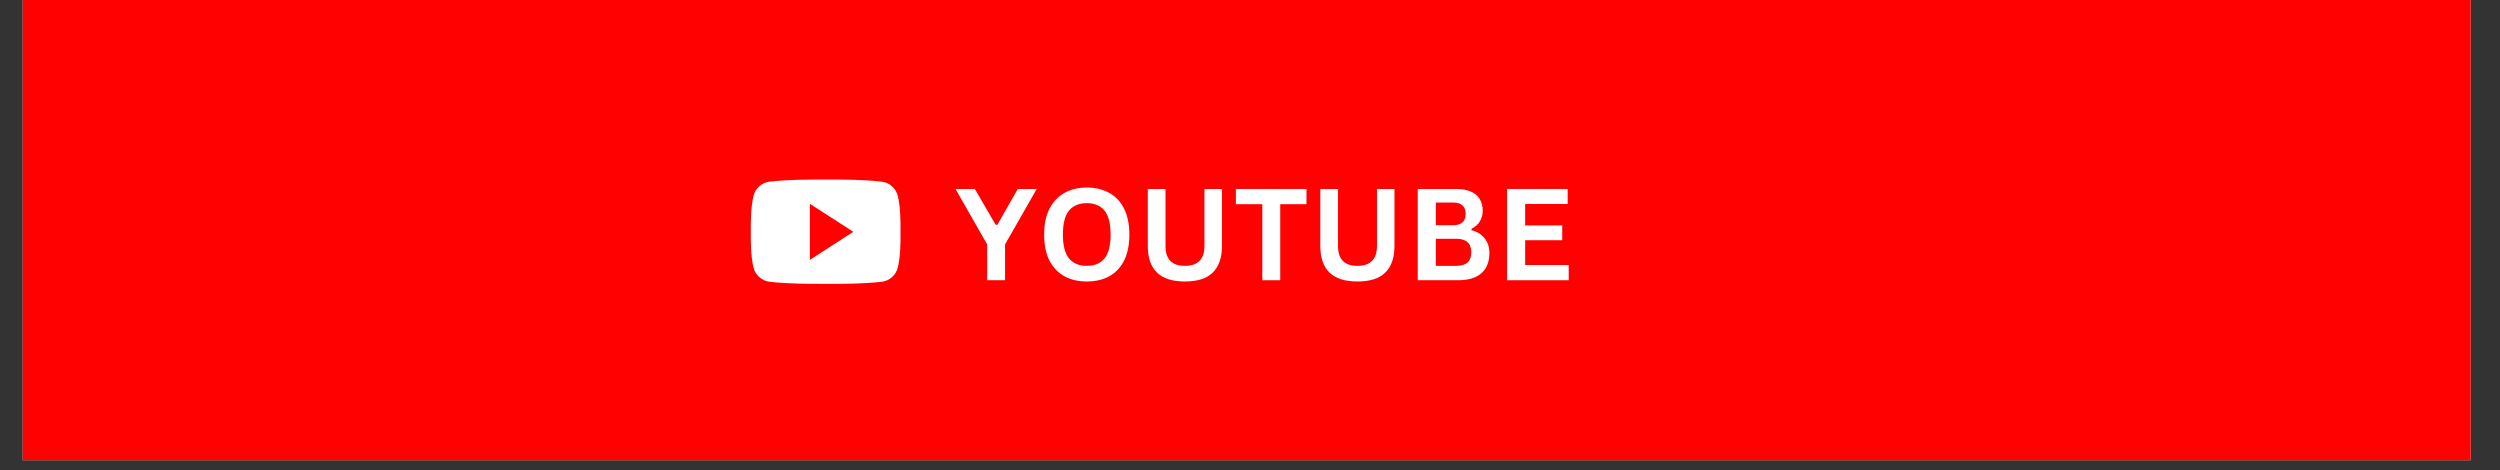 <svg xmlns="http://www.w3.org/2000/svg" xmlns:xlink="http://www.w3.org/1999/xlink" width="250" viewBox="0 0 187.5 35.25" height="47" preserveAspectRatio="xMidYMid meet"><rect x="0" y="0" width="187.5" height="35.25" fill="#333333" stroke="none"/><defs><g></g><clipPath id="ae9531afce"><path d="M 1.707 0 L 185.301 0 L 185.301 34.516 L 1.707 34.516 Z M 1.707 0 " clip-rule="nonzero"></path></clipPath><clipPath id="4c16c13215"><path d="M 54 9.332 L 70 9.332 L 70 25.488 L 54 25.488 Z M 54 9.332 " clip-rule="nonzero"></path></clipPath></defs><g clip-path="url(#ae9531afce)"><path fill="#ffffff" d="M 1.707 0 L 185.301 0 L 185.301 34.516 L 1.707 34.516 Z M 1.707 0 " fill-opacity="1" fill-rule="nonzero"></path><path fill="#ff0101" d="M 1.707 0 L 185.301 0 L 185.301 34.516 L 1.707 34.516 Z M 1.707 0 " fill-opacity="1" fill-rule="nonzero"></path></g><g fill="#ffffff" fill-opacity="1"><g transform="translate(71.63, 21.017)"><g><path d="M 3.75 0 L 2.406 0 L 2.406 -2.688 L 0.031 -6.844 L 1.484 -6.844 L 3.047 -4.156 L 3.172 -4.156 L 4.703 -6.844 L 6.125 -6.844 L 3.75 -2.688 Z M 3.75 0 "></path></g></g></g><g fill="#ffffff" fill-opacity="1"><g transform="translate(77.78, 21.017)"><g><path d="M 3.734 0.094 C 3.109 0.094 2.555 -0.031 2.078 -0.281 C 1.598 -0.539 1.219 -0.93 0.938 -1.453 C 0.664 -1.984 0.531 -2.641 0.531 -3.422 C 0.531 -4.203 0.664 -4.852 0.938 -5.375 C 1.219 -5.906 1.598 -6.301 2.078 -6.562 C 2.555 -6.82 3.109 -6.953 3.734 -6.953 C 4.359 -6.953 4.91 -6.82 5.391 -6.562 C 5.867 -6.312 6.242 -5.922 6.516 -5.391 C 6.785 -4.859 6.922 -4.203 6.922 -3.422 C 6.922 -2.641 6.785 -1.984 6.516 -1.453 C 6.242 -0.93 5.867 -0.539 5.391 -0.281 C 4.91 -0.031 4.359 0.094 3.734 0.094 Z M 3.734 -1.078 C 4.316 -1.078 4.758 -1.266 5.062 -1.641 C 5.363 -2.016 5.516 -2.609 5.516 -3.422 C 5.516 -4.242 5.363 -4.844 5.062 -5.219 C 4.758 -5.594 4.316 -5.781 3.734 -5.781 C 3.148 -5.781 2.703 -5.594 2.391 -5.219 C 2.086 -4.844 1.938 -4.242 1.938 -3.422 C 1.938 -2.609 2.086 -2.016 2.391 -1.641 C 2.703 -1.266 3.148 -1.078 3.734 -1.078 Z M 3.734 -1.078 "></path></g></g></g><g fill="#ffffff" fill-opacity="1"><g transform="translate(85.241, 21.017)"><g><path d="M 3.625 0.094 C 2.688 0.094 1.988 -0.129 1.531 -0.578 C 1.07 -1.023 0.844 -1.688 0.844 -2.562 L 0.844 -6.844 L 2.172 -6.844 L 2.172 -2.578 C 2.172 -2.078 2.289 -1.703 2.531 -1.453 C 2.77 -1.203 3.133 -1.078 3.625 -1.078 C 4.602 -1.078 5.094 -1.578 5.094 -2.578 L 5.094 -6.844 L 6.406 -6.844 L 6.406 -2.562 C 6.406 -1.688 6.176 -1.023 5.719 -0.578 C 5.27 -0.129 4.57 0.094 3.625 0.094 Z M 3.625 0.094 "></path></g></g></g><g fill="#ffffff" fill-opacity="1"><g transform="translate(92.502, 21.017)"><g><path d="M 5.484 -6.844 L 5.484 -5.703 L 3.516 -5.703 L 3.516 0 L 2.172 0 L 2.172 -5.703 L 0.188 -5.703 L 0.188 -6.844 Z M 5.484 -6.844 "></path></g></g></g><g fill="#ffffff" fill-opacity="1"><g transform="translate(98.179, 21.017)"><g><path d="M 3.625 0.094 C 2.688 0.094 1.988 -0.129 1.531 -0.578 C 1.07 -1.023 0.844 -1.688 0.844 -2.562 L 0.844 -6.844 L 2.172 -6.844 L 2.172 -2.578 C 2.172 -2.078 2.289 -1.703 2.531 -1.453 C 2.77 -1.203 3.133 -1.078 3.625 -1.078 C 4.602 -1.078 5.094 -1.578 5.094 -2.578 L 5.094 -6.844 L 6.406 -6.844 L 6.406 -2.562 C 6.406 -1.688 6.176 -1.023 5.719 -0.578 C 5.27 -0.129 4.57 0.094 3.625 0.094 Z M 3.625 0.094 "></path></g></g></g><g fill="#ffffff" fill-opacity="1"><g transform="translate(105.439, 21.017)"><g><path d="M 0.891 0 L 0.891 -6.844 L 3.812 -6.844 C 4.238 -6.844 4.598 -6.773 4.891 -6.641 C 5.18 -6.516 5.398 -6.328 5.547 -6.078 C 5.691 -5.836 5.766 -5.551 5.766 -5.219 C 5.766 -4.914 5.691 -4.645 5.547 -4.406 C 5.398 -4.176 5.191 -3.992 4.922 -3.859 L 4.922 -3.75 C 5.348 -3.645 5.676 -3.441 5.906 -3.141 C 6.145 -2.848 6.266 -2.484 6.266 -2.047 C 6.266 -1.391 6.066 -0.883 5.672 -0.531 C 5.273 -0.176 4.691 0 3.922 0 Z M 3.531 -4.125 C 4.164 -4.125 4.484 -4.406 4.484 -4.969 C 4.484 -5.258 4.406 -5.473 4.25 -5.609 C 4.094 -5.754 3.852 -5.828 3.531 -5.828 L 2.25 -5.828 L 2.25 -4.125 Z M 3.781 -1.078 C 4.531 -1.078 4.906 -1.414 4.906 -2.094 C 4.906 -2.77 4.531 -3.109 3.781 -3.109 L 2.25 -3.109 L 2.25 -1.078 Z M 3.781 -1.078 "></path></g></g></g><g fill="#ffffff" fill-opacity="1"><g transform="translate(112.137, 21.017)"><g><path d="M 2.25 -3 L 2.25 -1.141 L 5.516 -1.141 L 5.516 0 L 0.891 0 L 0.891 -6.844 L 5.438 -6.844 L 5.438 -5.719 L 2.25 -5.719 L 2.25 -4.109 L 5.031 -4.109 L 5.031 -3 Z M 2.25 -3 "></path></g></g></g><g clip-path="url(#4c16c13215)"><path fill="#ff0101" d="M 69.848 22.77 C 69.848 24.098 68.766 25.176 67.438 25.176 L 56.406 25.176 C 55.078 25.176 54 24.098 54 22.77 L 54 11.738 C 54 10.41 55.078 9.332 56.406 9.332 L 67.438 9.332 C 68.766 9.332 69.848 10.41 69.848 11.738 Z M 69.848 22.77 " fill-opacity="1" fill-rule="nonzero"></path></g><path fill="#ffffff" d="M 67.539 17.379 C 67.539 18.254 67.539 19.184 67.344 20.031 C 67.207 20.629 66.719 21.066 66.129 21.133 C 64.738 21.289 63.328 21.293 61.926 21.289 C 60.52 21.289 59.113 21.289 57.719 21.133 C 57.133 21.066 56.641 20.629 56.504 20.031 C 56.309 19.184 56.309 18.254 56.309 17.379 C 56.309 16.504 56.312 15.574 56.504 14.727 C 56.641 14.129 57.129 13.688 57.719 13.625 C 59.113 13.465 60.523 13.465 61.926 13.465 C 63.328 13.465 64.734 13.465 66.129 13.625 C 66.715 13.688 67.207 14.129 67.344 14.727 C 67.539 15.574 67.539 16.504 67.539 17.379 Z M 67.539 17.379 " fill-opacity="1" fill-rule="nonzero"></path><path fill="#ff0101" d="M 60.742 15.289 L 60.742 19.488 L 64 17.387 Z M 60.742 15.289 " fill-opacity="1" fill-rule="nonzero"></path></svg>